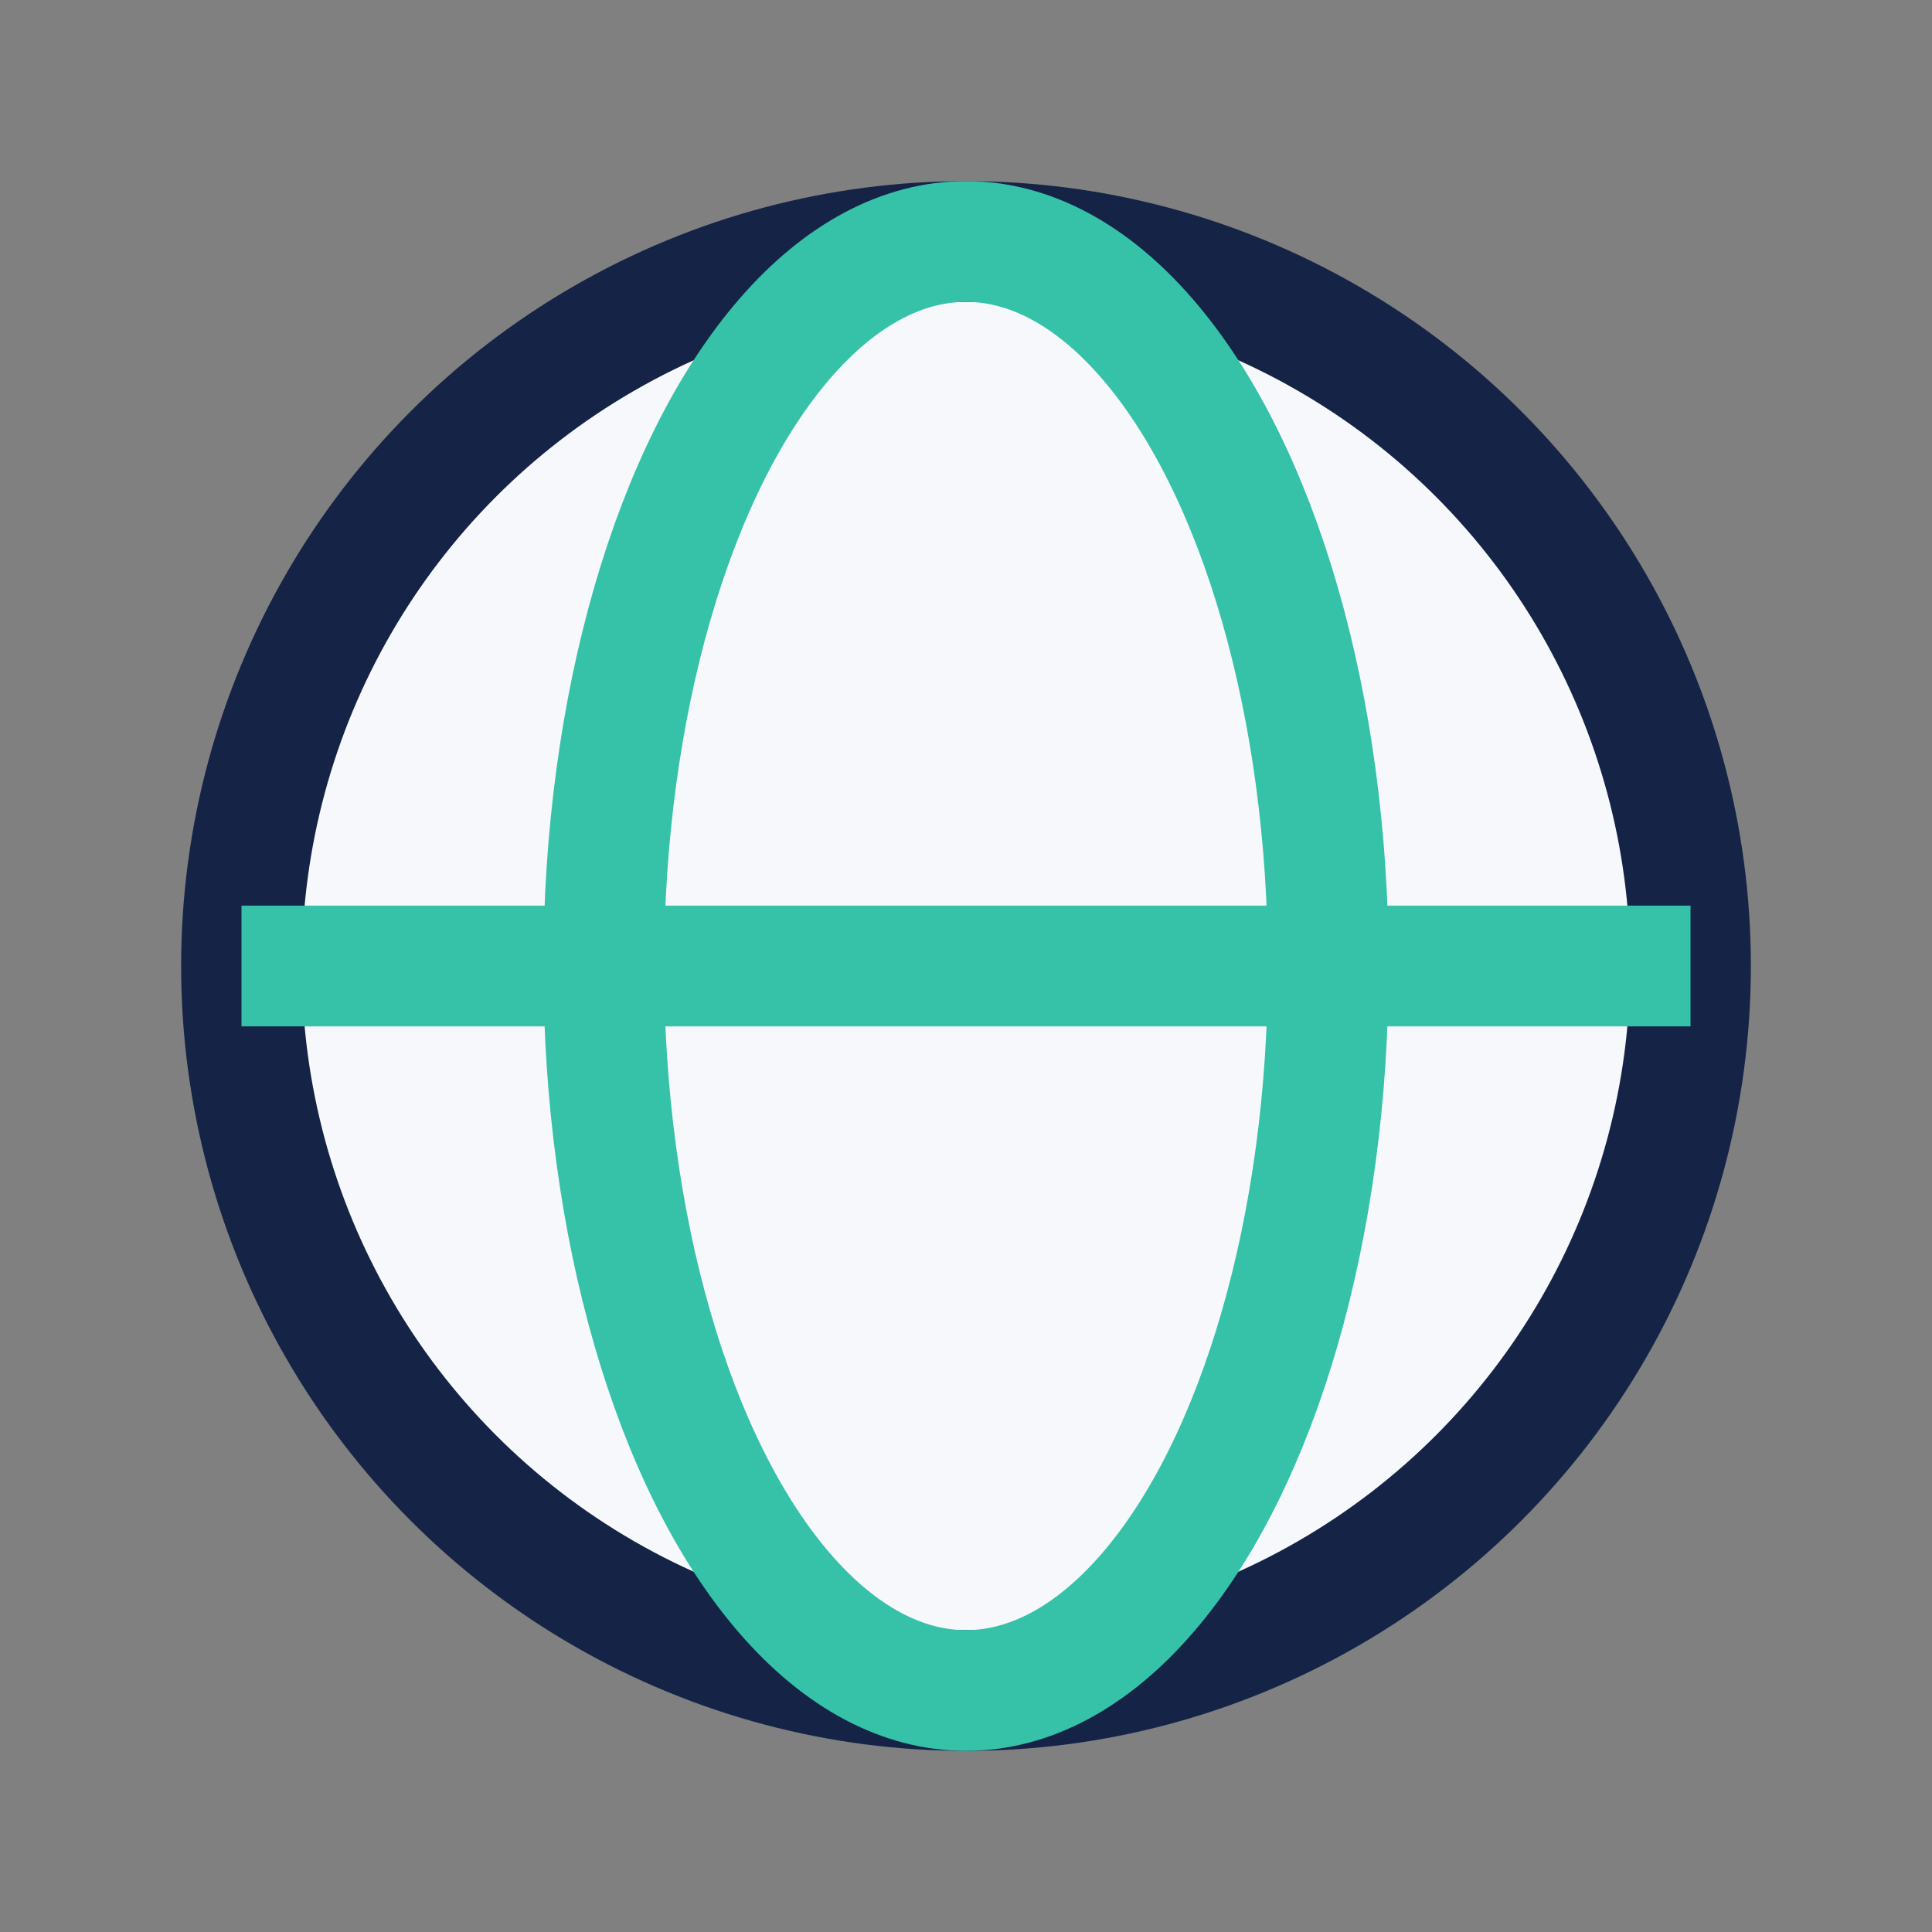 <?xml version="1.0" encoding="UTF-8"?>
<svg xmlns="http://www.w3.org/2000/svg" width="32" height="32" viewBox="0 0 32 32"><rect x="0" y="0" width="32" height="32" fill="#808080" stroke="none"/><circle cx="16" cy="16" r="12" fill="#F7F8FC" stroke="#152446" stroke-width="2"/><ellipse cx="16" cy="16" rx="6" ry="12" fill="none" stroke="#35C2A9" stroke-width="2"/><path d="M4 16h24" stroke="#35C2A9" stroke-width="2"/></svg>